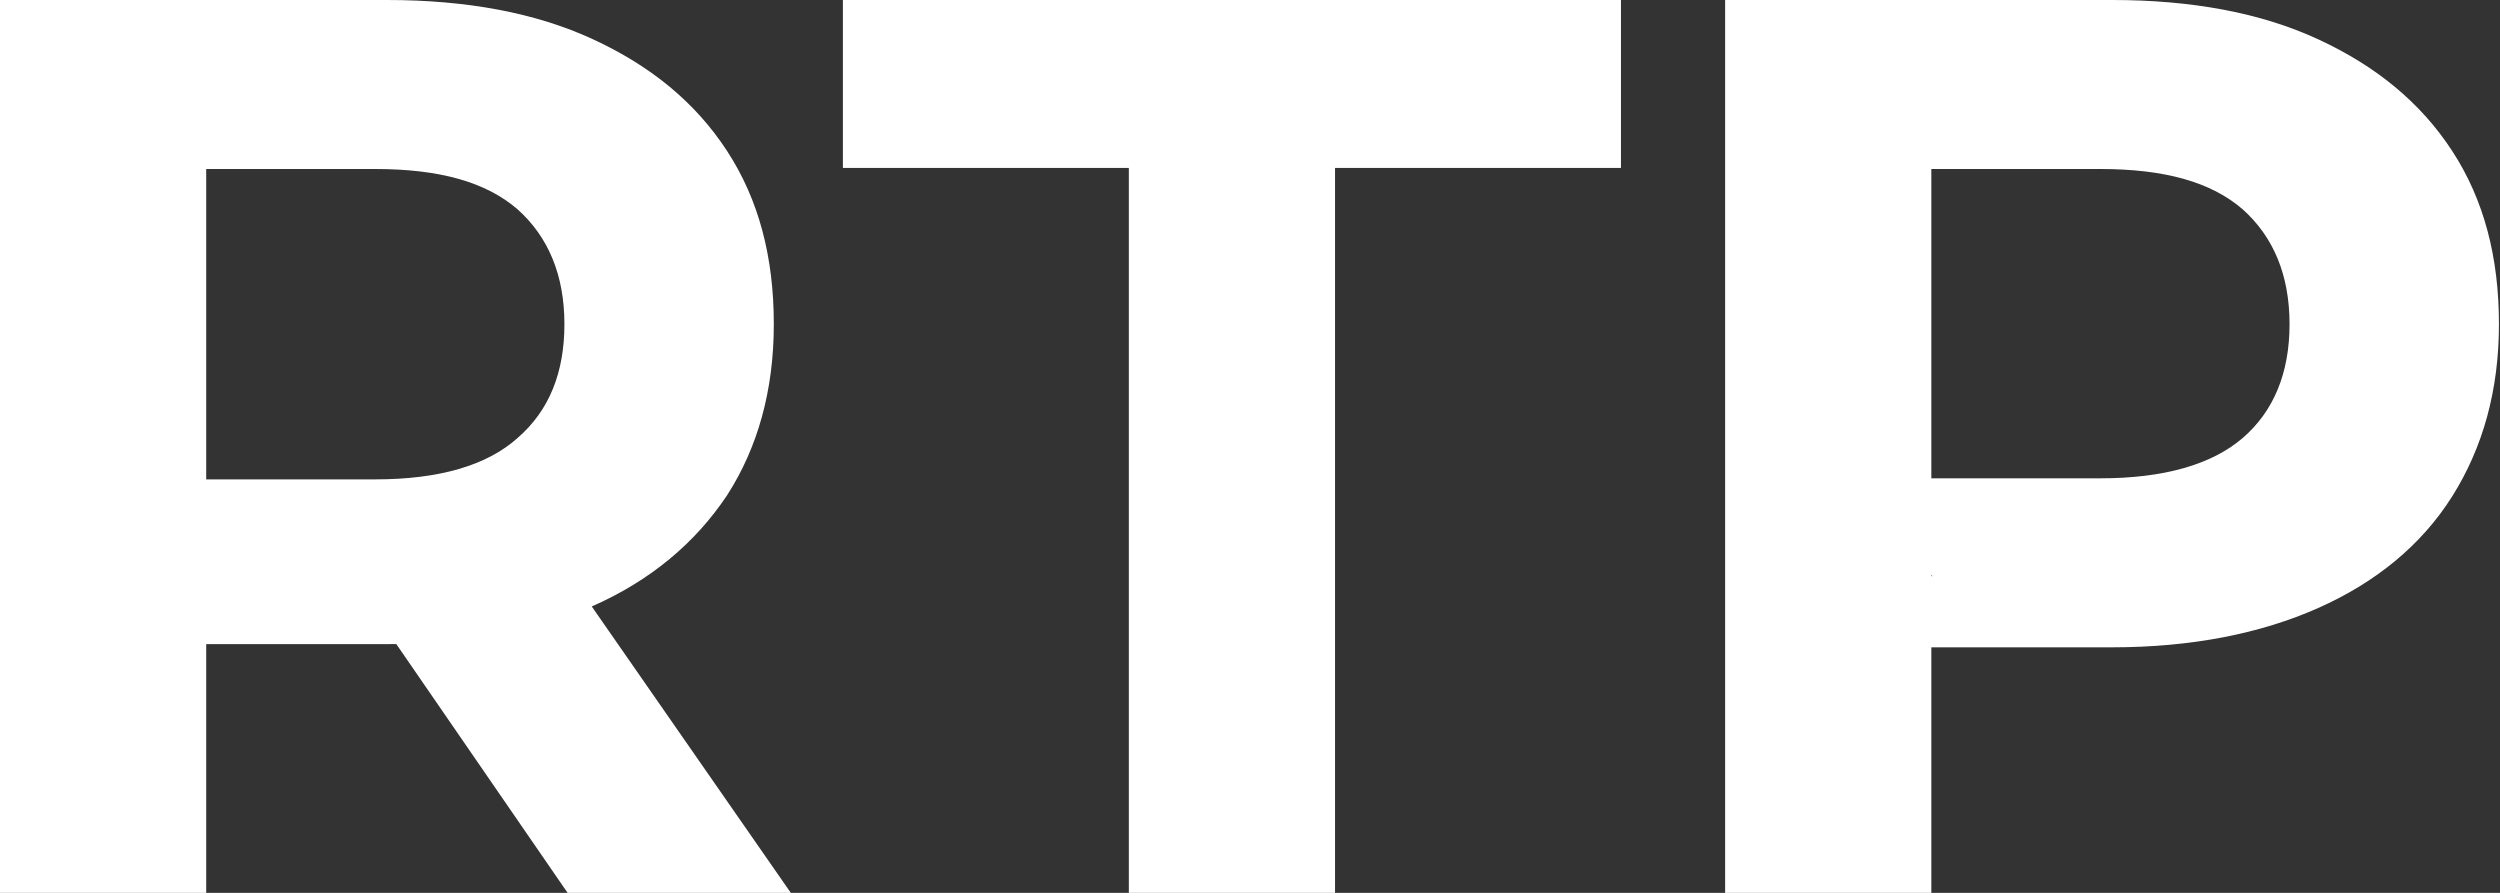 <?xml version="1.0" encoding="utf-8"?>
<!-- Generator: Adobe Illustrator 27.3.1, SVG Export Plug-In . SVG Version: 6.00 Build 0)  -->
<svg version="1.1" id="Layer_1" xmlns="http://www.w3.org/2000/svg" xmlns:xlink="http://www.w3.org/1999/xlink" x="0px" y="0px"
	 viewBox="0 0 23.52 8.4" style="enable-background:new 0 0 23.52 8.4;" xml:space="preserve">
<rect x="0" y="0" width="23.52" height="8.4" fill="#333333" stroke="none"/>
<style type="text/css">
	.st0{fill:#FFFFFF;}
</style>
<g>
	<path class="st0" d="M0,8.4V0h3.64c0.75,0,1.4,0.12,1.94,0.37s0.96,0.59,1.26,1.05s0.44,1,0.44,1.63c0,0.62-0.15,1.16-0.44,1.61
		c-0.3,0.45-0.72,0.8-1.26,1.04S4.39,6.06,3.64,6.06H1.08l0.86-0.85V8.4H0z M1.94,5.42L1.08,4.51h2.45c0.6,0,1.05-0.13,1.34-0.39
		c0.3-0.26,0.44-0.62,0.44-1.07c0-0.46-0.15-0.82-0.44-1.08c-0.3-0.26-0.74-0.38-1.34-0.38H1.08l0.86-0.92V5.42z M5.34,8.4
		l-2.1-3.05h2.08L7.44,8.4H5.34z"/>
	<path class="st0" d="M10.62,8.4V1.58H7.93V0h7.32v1.58h-2.69V8.4H10.62z"/>
	<path class="st0" d="M16.23,8.4V0h3.64c0.75,0,1.4,0.12,1.94,0.37s0.96,0.59,1.26,1.05s0.44,1,0.44,1.63
		c0,0.62-0.15,1.16-0.44,1.62s-0.72,0.81-1.26,1.05s-1.19,0.37-1.94,0.37h-2.56l0.86-0.88V8.4H16.23z M18.18,5.42L17.31,4.5h2.45
		c0.6,0,1.05-0.13,1.34-0.38s0.44-0.61,0.44-1.07c0-0.46-0.15-0.82-0.44-1.08c-0.3-0.26-0.74-0.38-1.34-0.38h-2.45l0.86-0.92V5.42z"
		/>
</g>
</svg>
